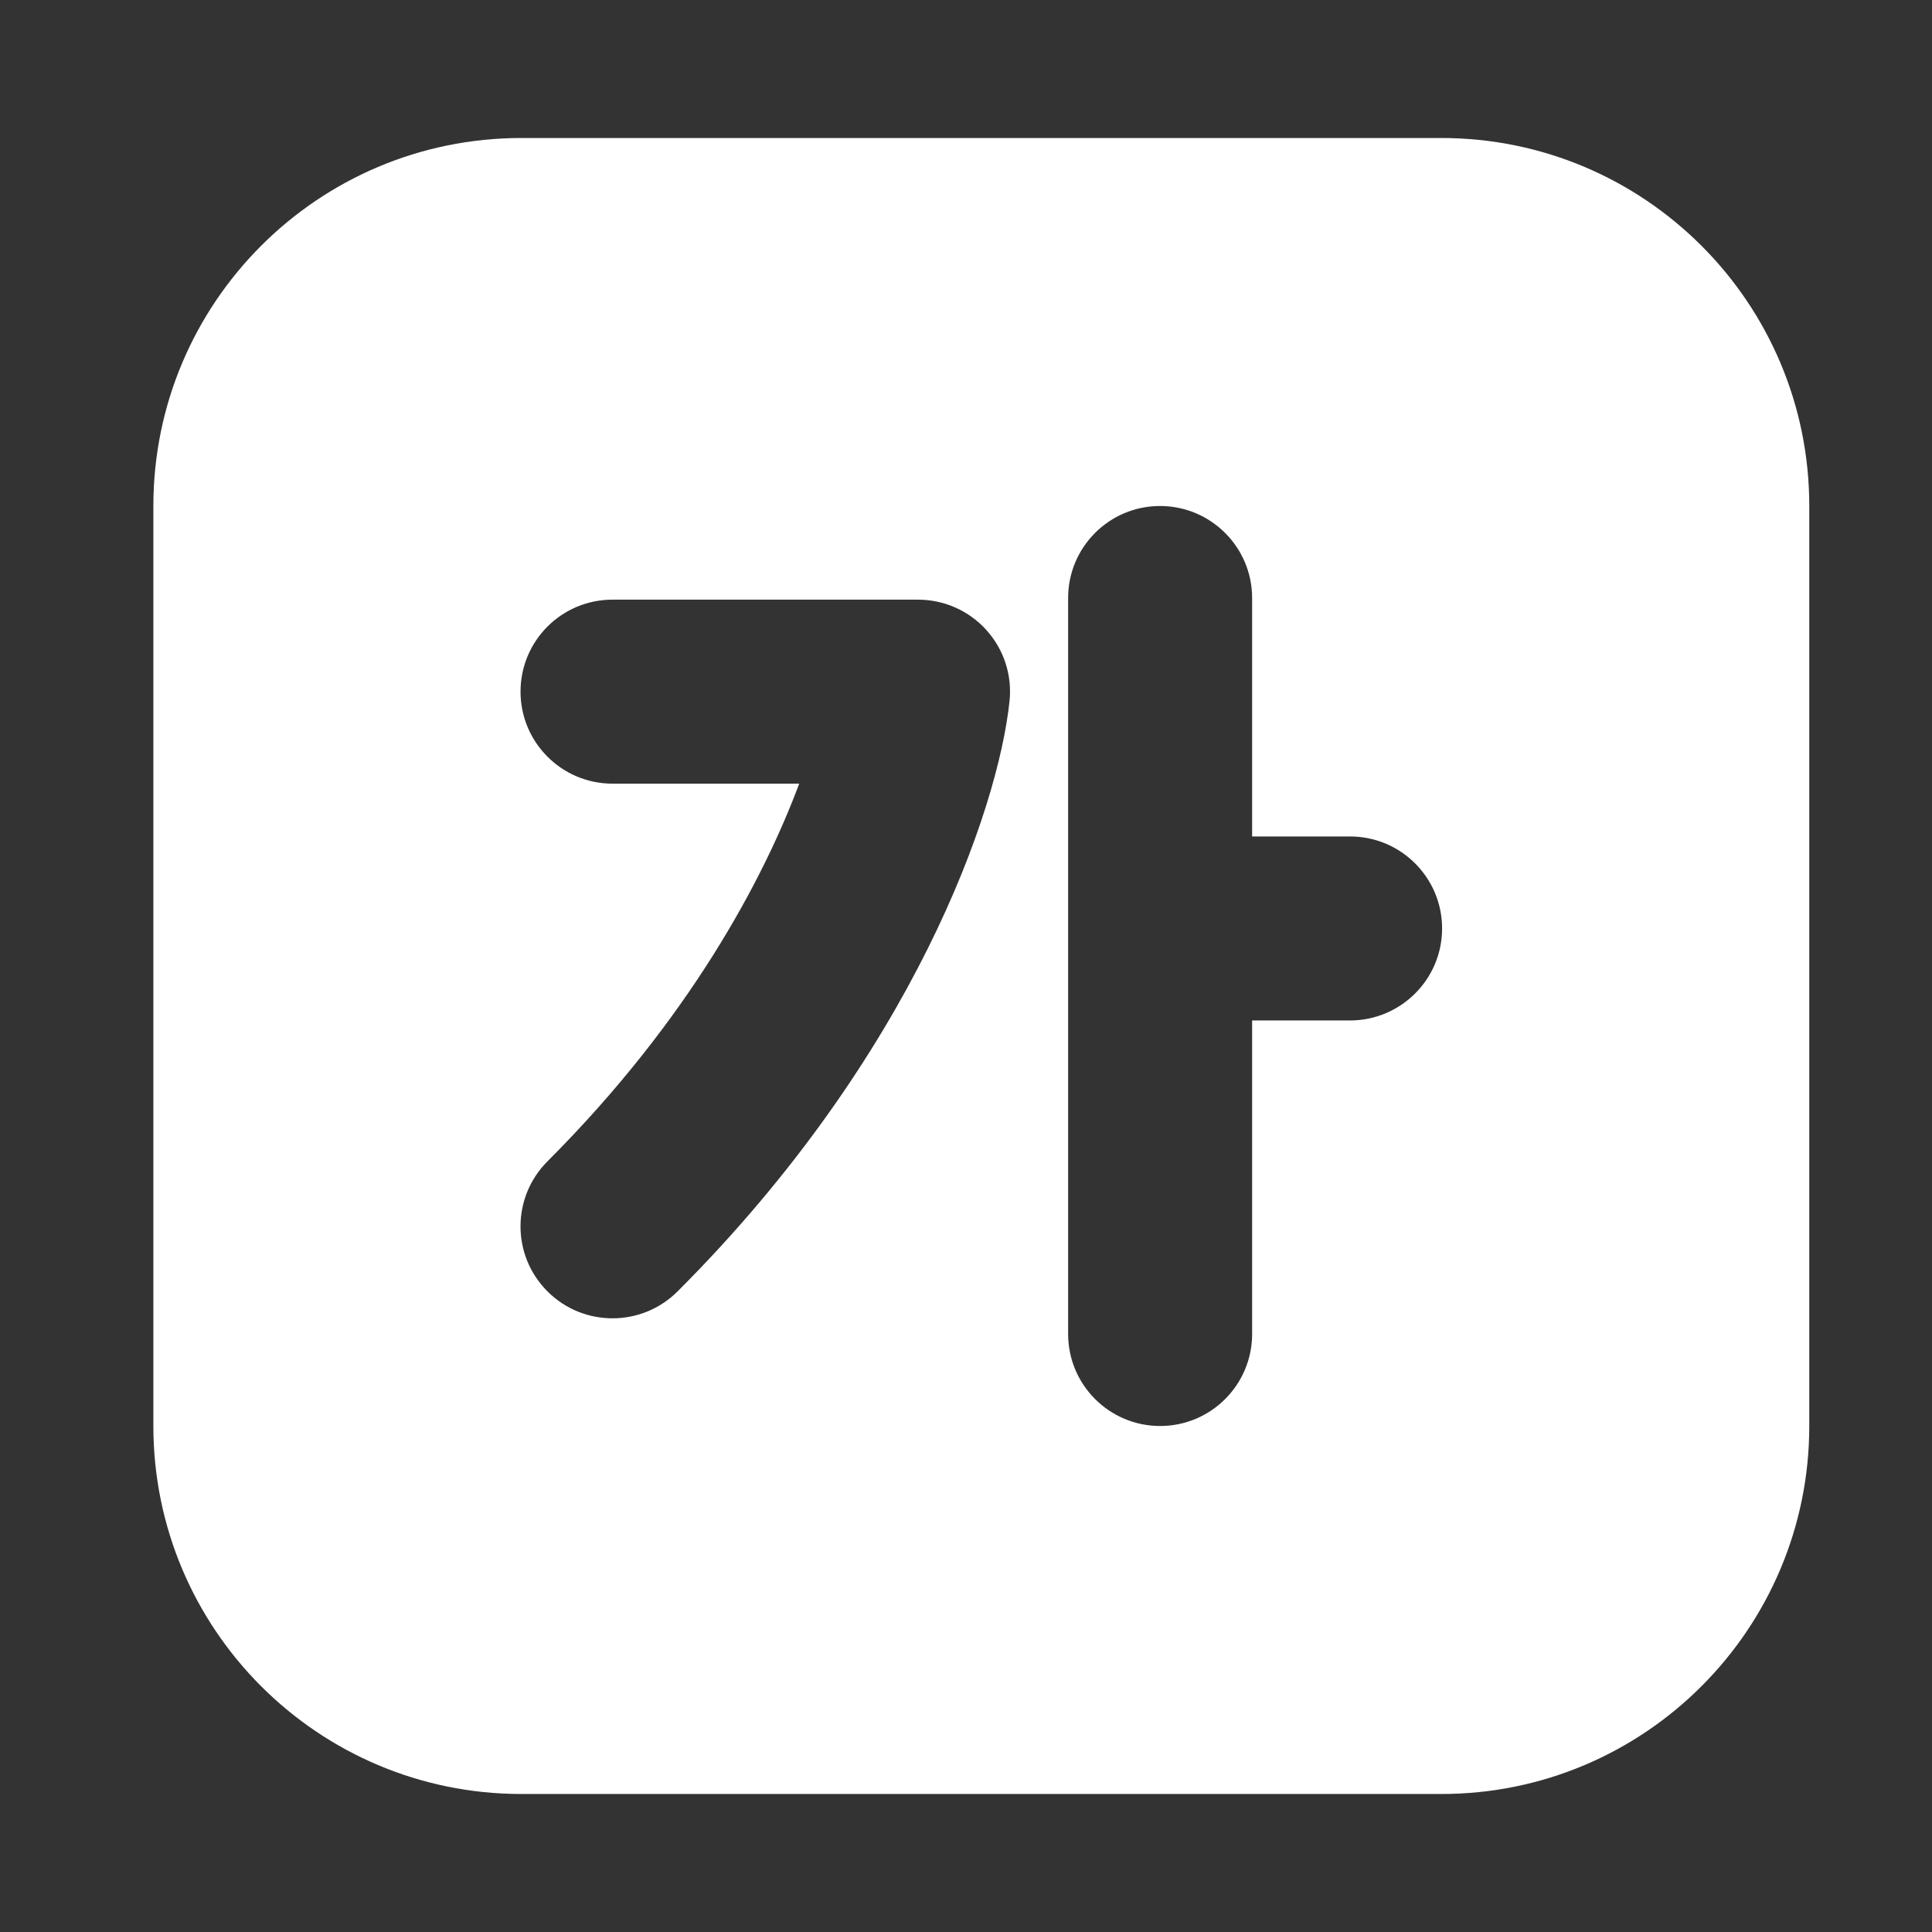 <svg width="21" height="21" viewBox="0 0 21 21" fill="none" xmlns="http://www.w3.org/2000/svg">
<rect x="0" y="0" width="21" height="21" fill="#333333" stroke="none"/>
<path d="M15.666 1.5C17.876 1.5 19.666 3.291 19.666 5.5V15.5C19.666 17.709 17.876 19.5 15.666 19.5H5.667C3.457 19.5 1.667 17.709 1.667 15.5V5.5C1.667 3.291 3.457 1.5 5.667 1.5H15.666ZM12.609 5.5C12.057 5.5 11.61 5.948 11.61 6.5V14.5C11.61 15.052 12.058 15.5 12.61 15.5C13.162 15.5 13.61 15.052 13.61 14.5V11.092H14.675C15.227 11.091 15.675 10.644 15.675 10.092C15.675 9.54 15.227 9.092 14.675 9.092H13.61V6.5C13.61 5.948 13.161 5.5 12.609 5.5ZM6.658 6.518C6.105 6.518 5.658 6.965 5.658 7.518C5.658 8.07 6.106 8.518 6.658 8.518H8.687C8.3 9.556 7.49 11.084 5.951 12.623C5.56 13.014 5.56 13.647 5.951 14.037C6.341 14.427 6.974 14.427 7.365 14.037C9.932 11.47 10.849 8.802 10.973 7.622C11.003 7.34 10.912 7.059 10.722 6.849C10.533 6.638 10.262 6.518 9.979 6.518H6.658Z" fill="white"/>
</svg>
